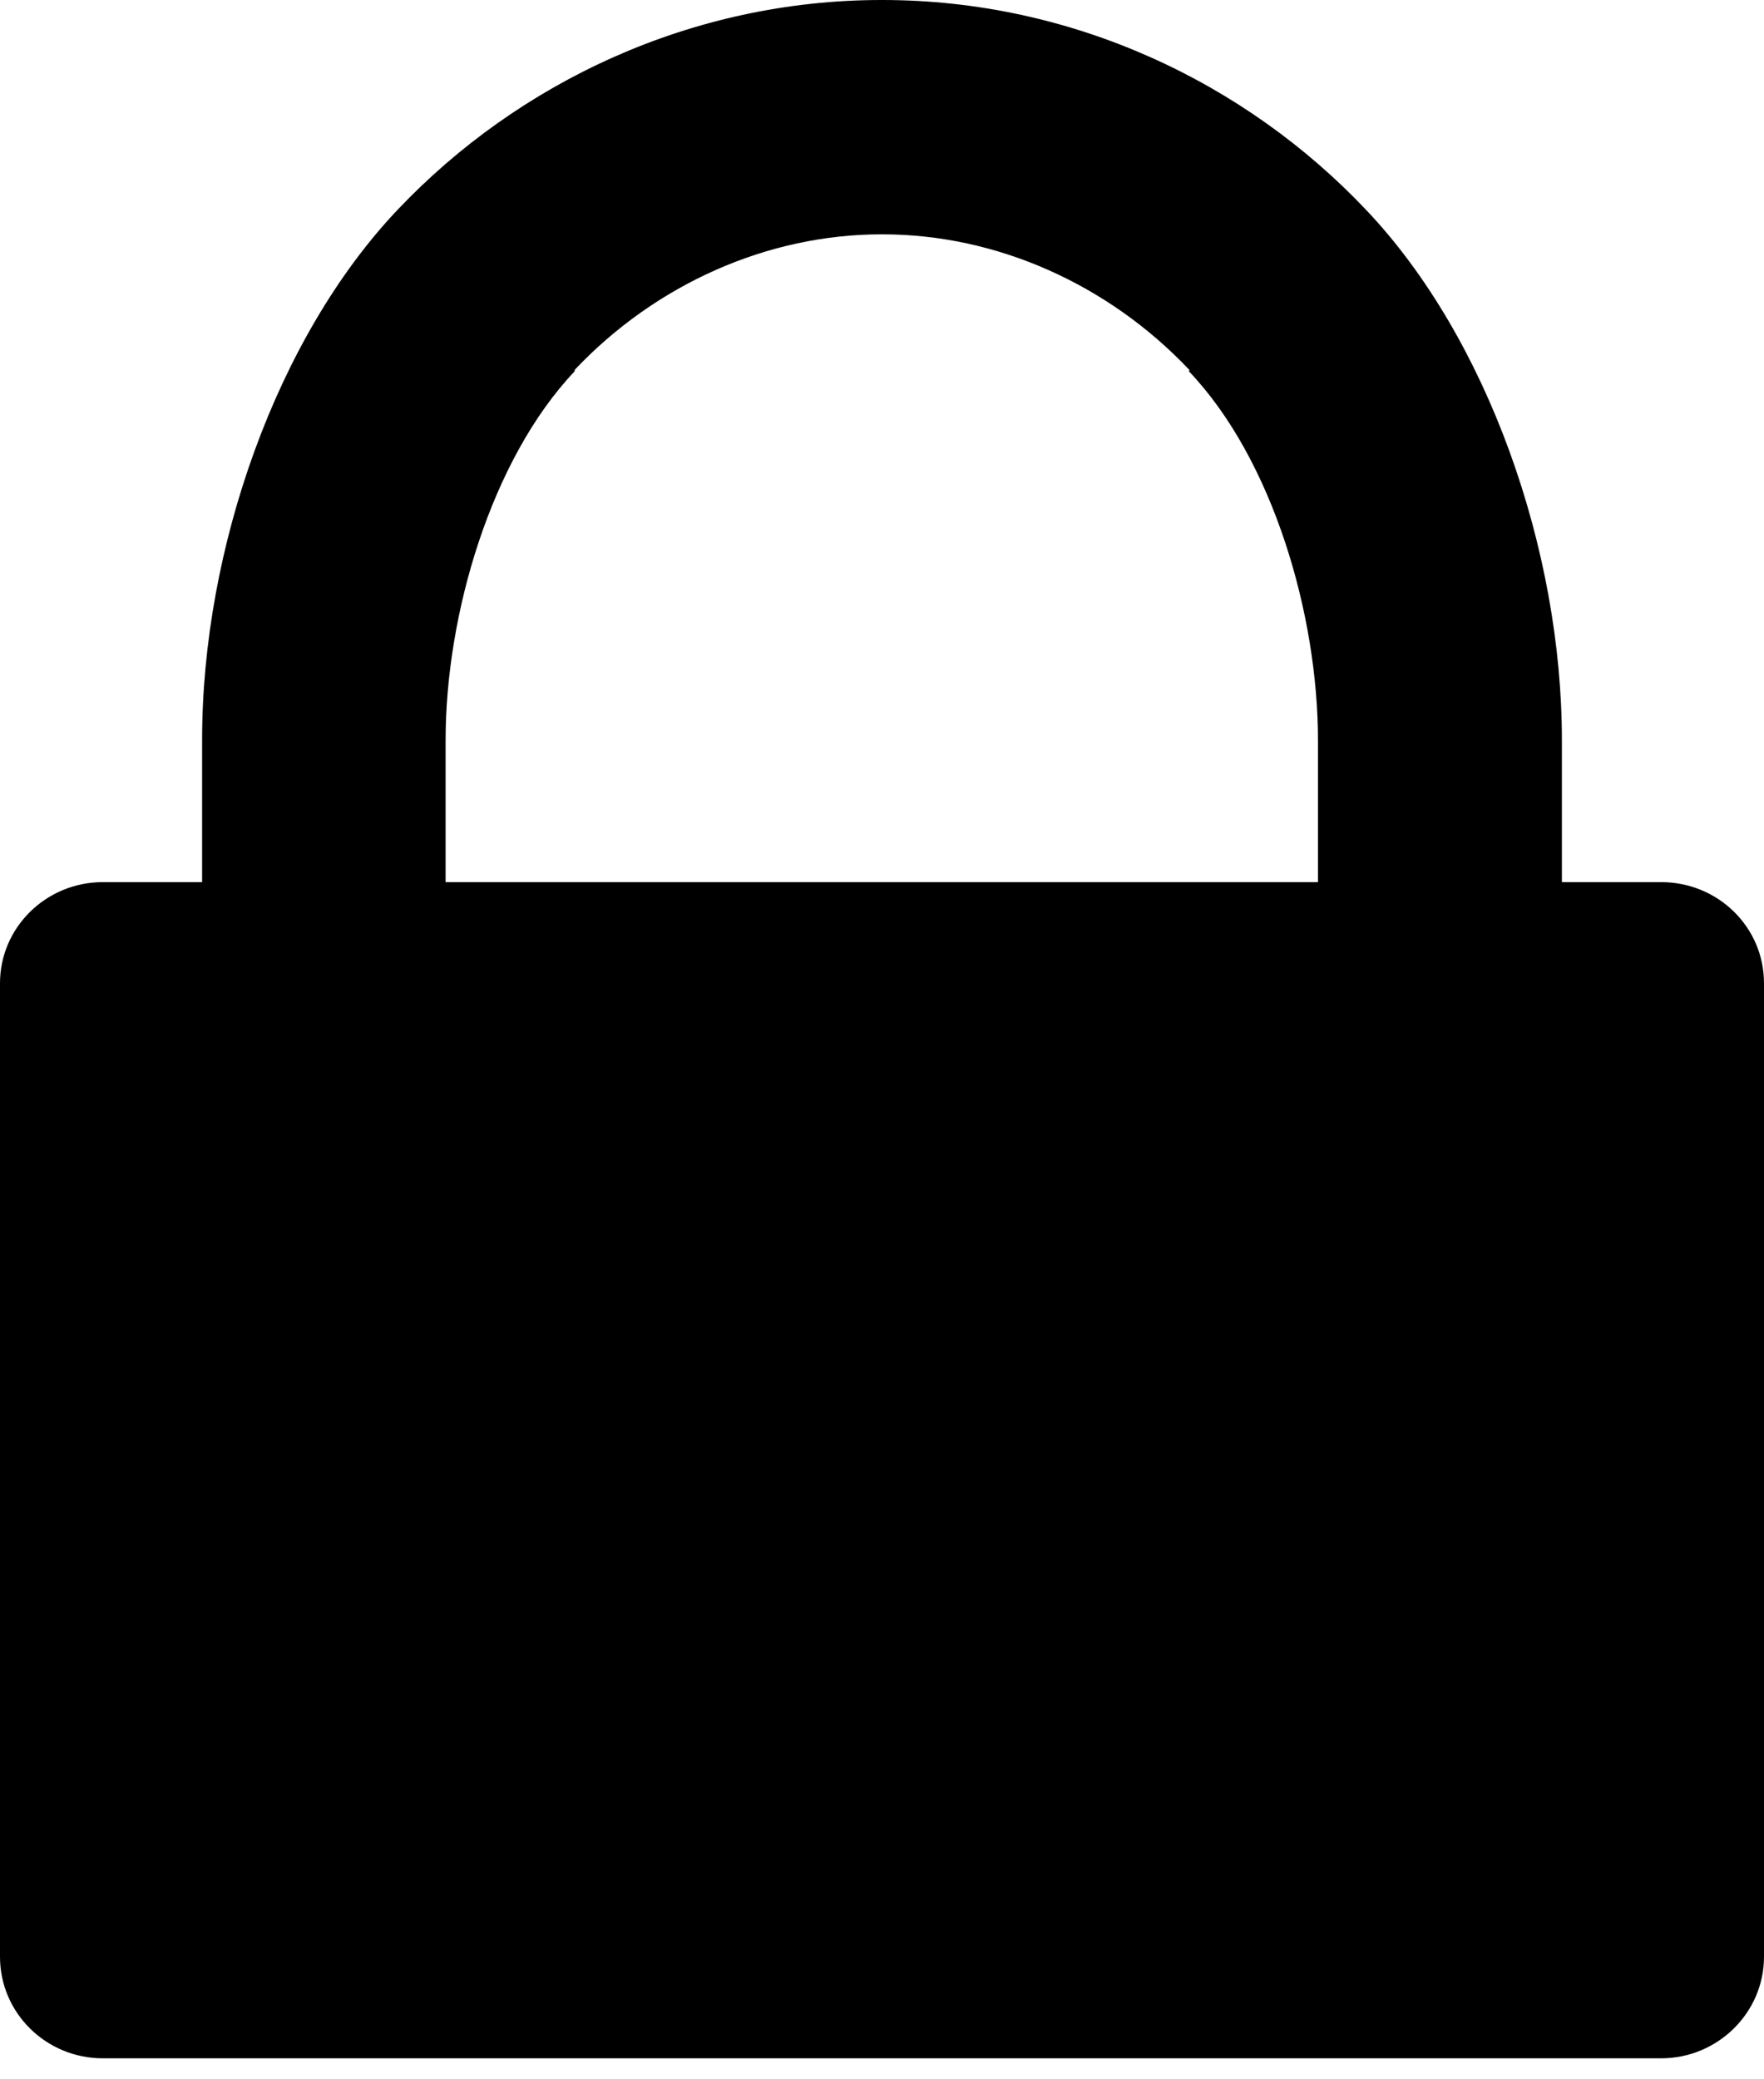 <svg width="28" height="33" viewBox="0 0 28 33" fill="none" xmlns="http://www.w3.org/2000/svg">
<path d="M1.633 32.667H26.367C27.264 32.667 28 31.945 28 31.055V15.604C28 14.715 27.271 14 26.367 14H24.792V11.747C24.792 8.721 23.61 5.359 21.685 3.332C19.768 1.305 17.019 0 14.007 0C14 0 14 0 14 0H13.993C10.981 0 8.232 1.305 6.315 3.325C4.39 5.352 3.208 8.714 3.208 11.74V14H1.823H1.633C0.729 14 0 14.722 0 15.604V31.055C0 31.945 0.729 32.667 1.633 32.667ZM7.073 11.747C7.073 9.756 7.795 7.292 9.122 5.892V5.87C10.405 4.514 12.177 3.719 13.993 3.719H14H14.007C15.823 3.719 17.595 4.514 18.878 5.87V5.884L18.871 5.892C20.205 7.292 20.92 9.756 20.92 11.747V14H19.644H8.342H7.073V11.747Z" fill="black"/>
</svg>
